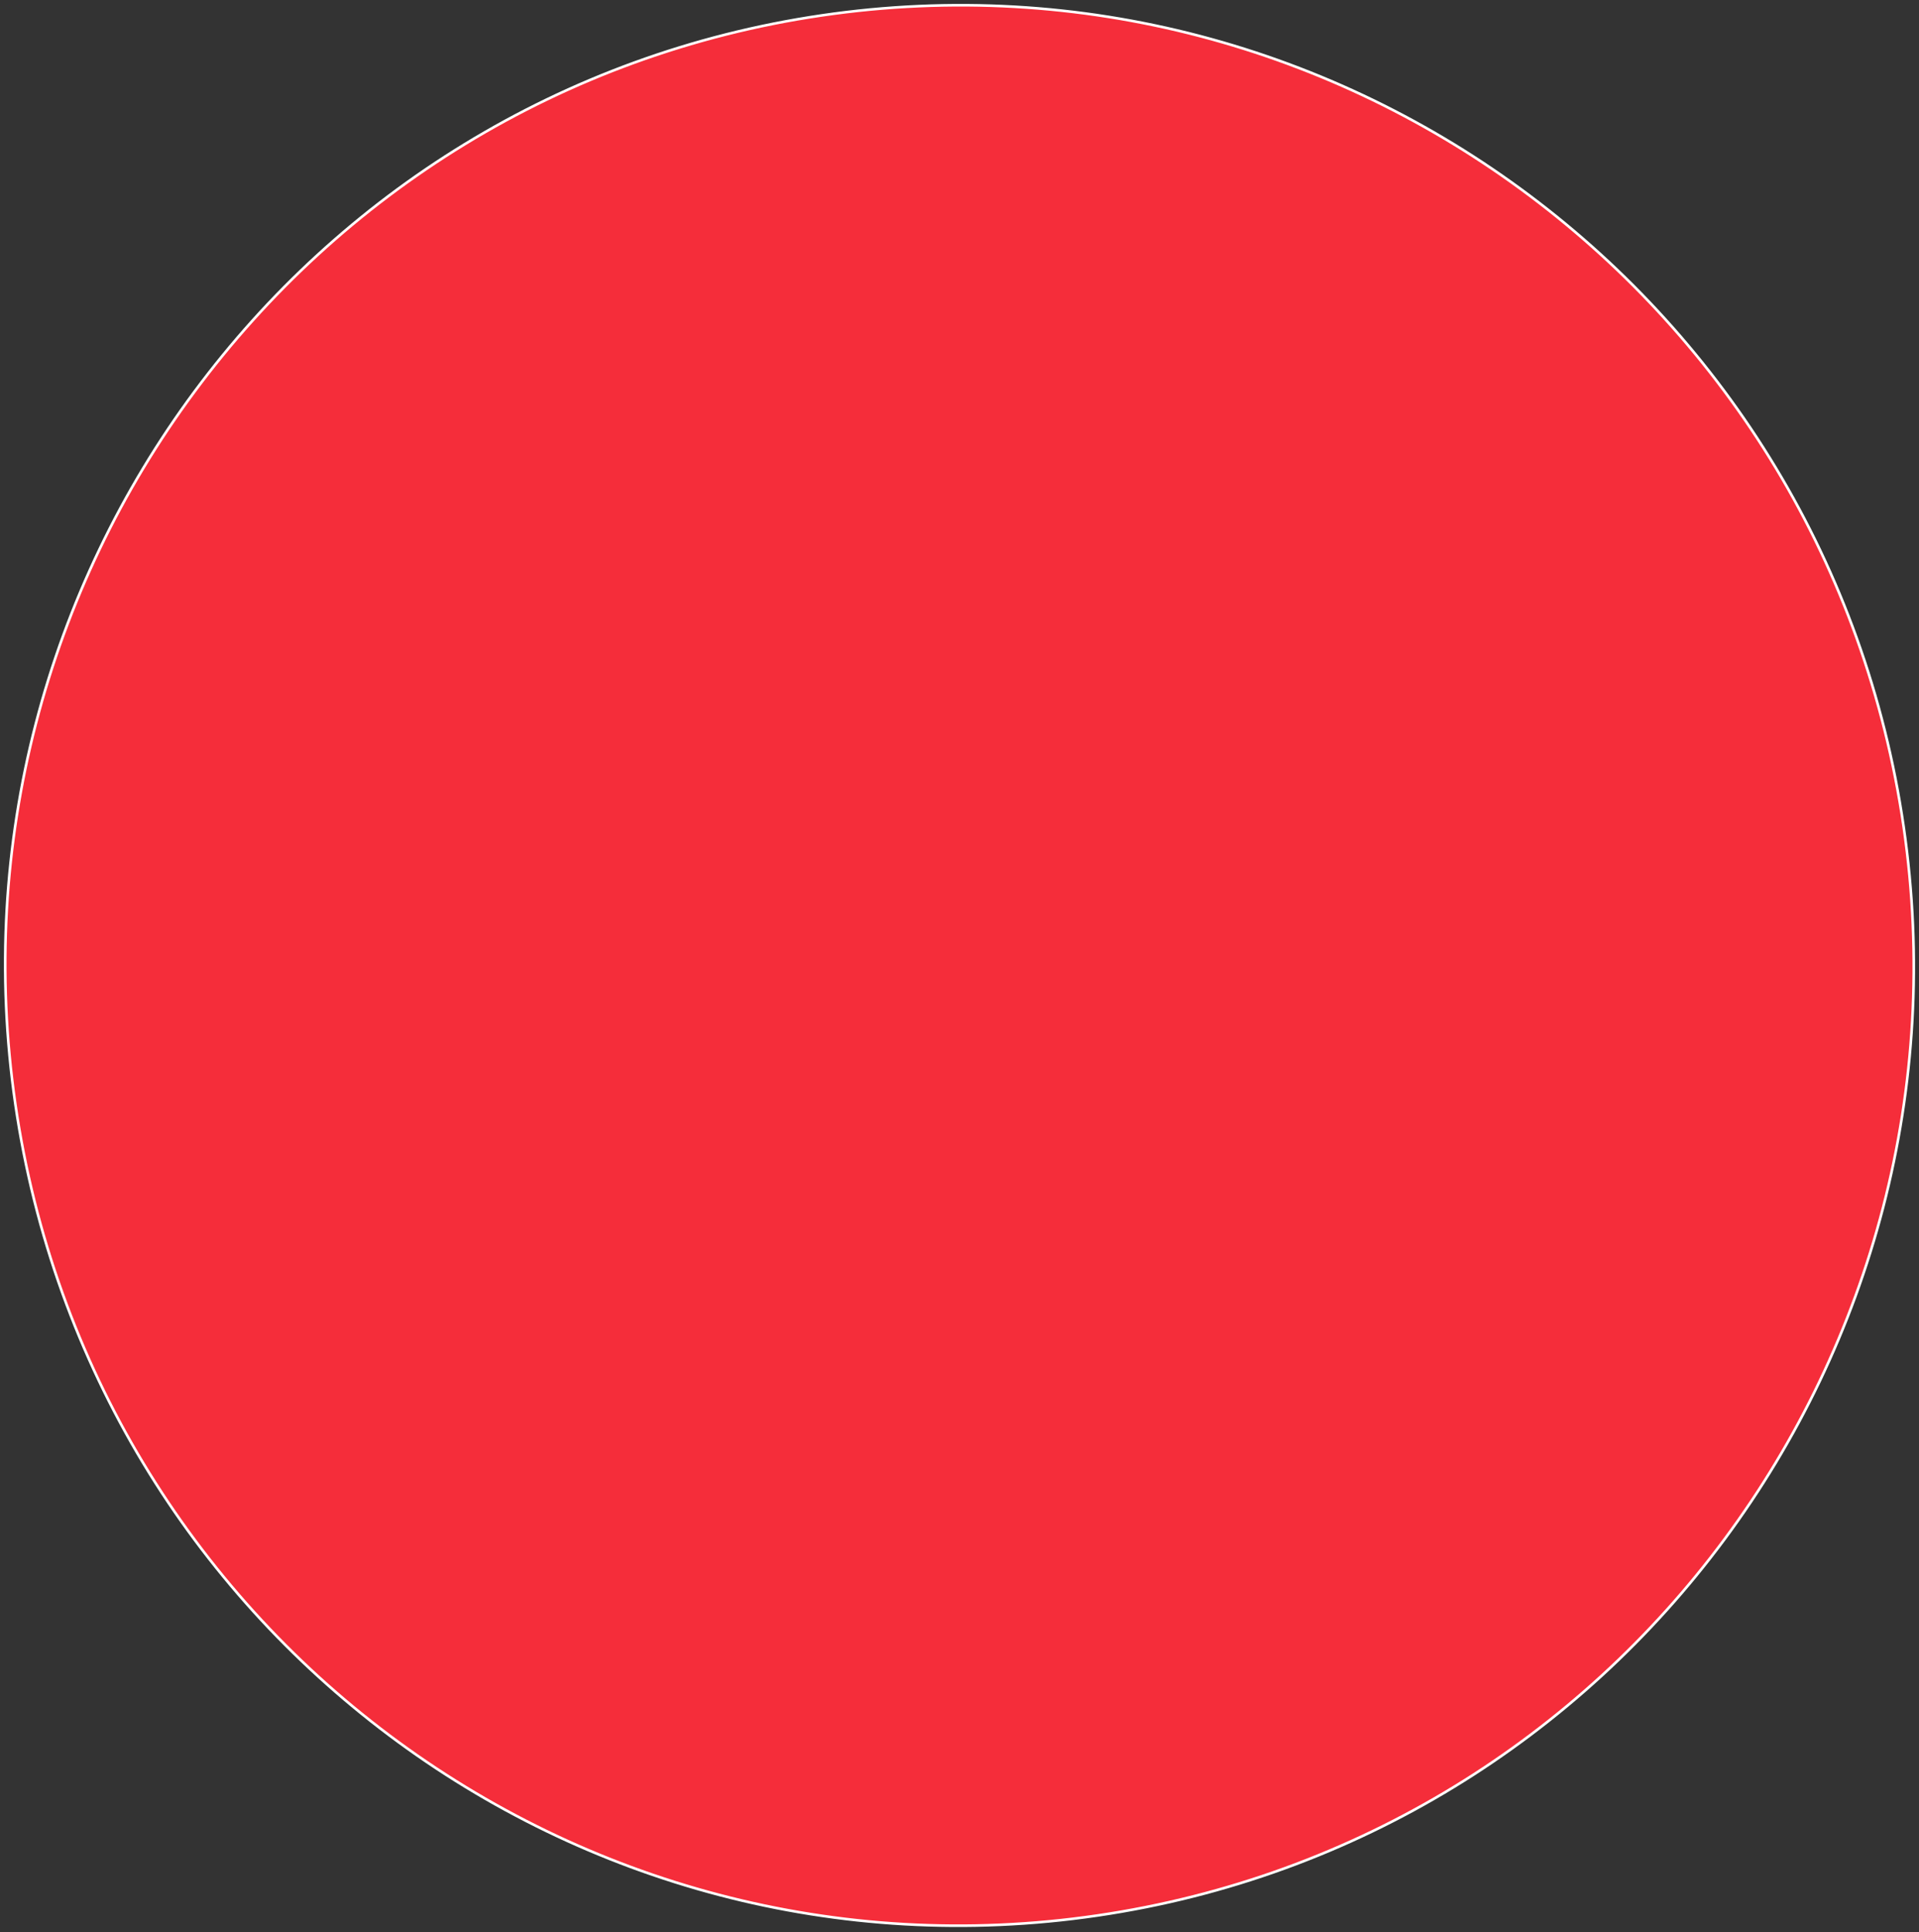 <?xml version="1.0" encoding="UTF-8"?> <svg xmlns="http://www.w3.org/2000/svg" width="736" height="741" viewBox="0 0 736 741" fill="none"><rect x="0" y="0" width="736" height="741" fill="#333333" stroke="none"/> <path d="M5.889 423.506C-23.315 222.25 115.146 35.297 315.123 5.915C515.1 -23.468 700.906 115.839 730.111 317.095C759.315 518.35 620.854 705.303 420.877 734.686C220.9 764.069 35.094 624.762 5.889 423.506Z" fill="#F52D3A" stroke="white"></path> </svg> 